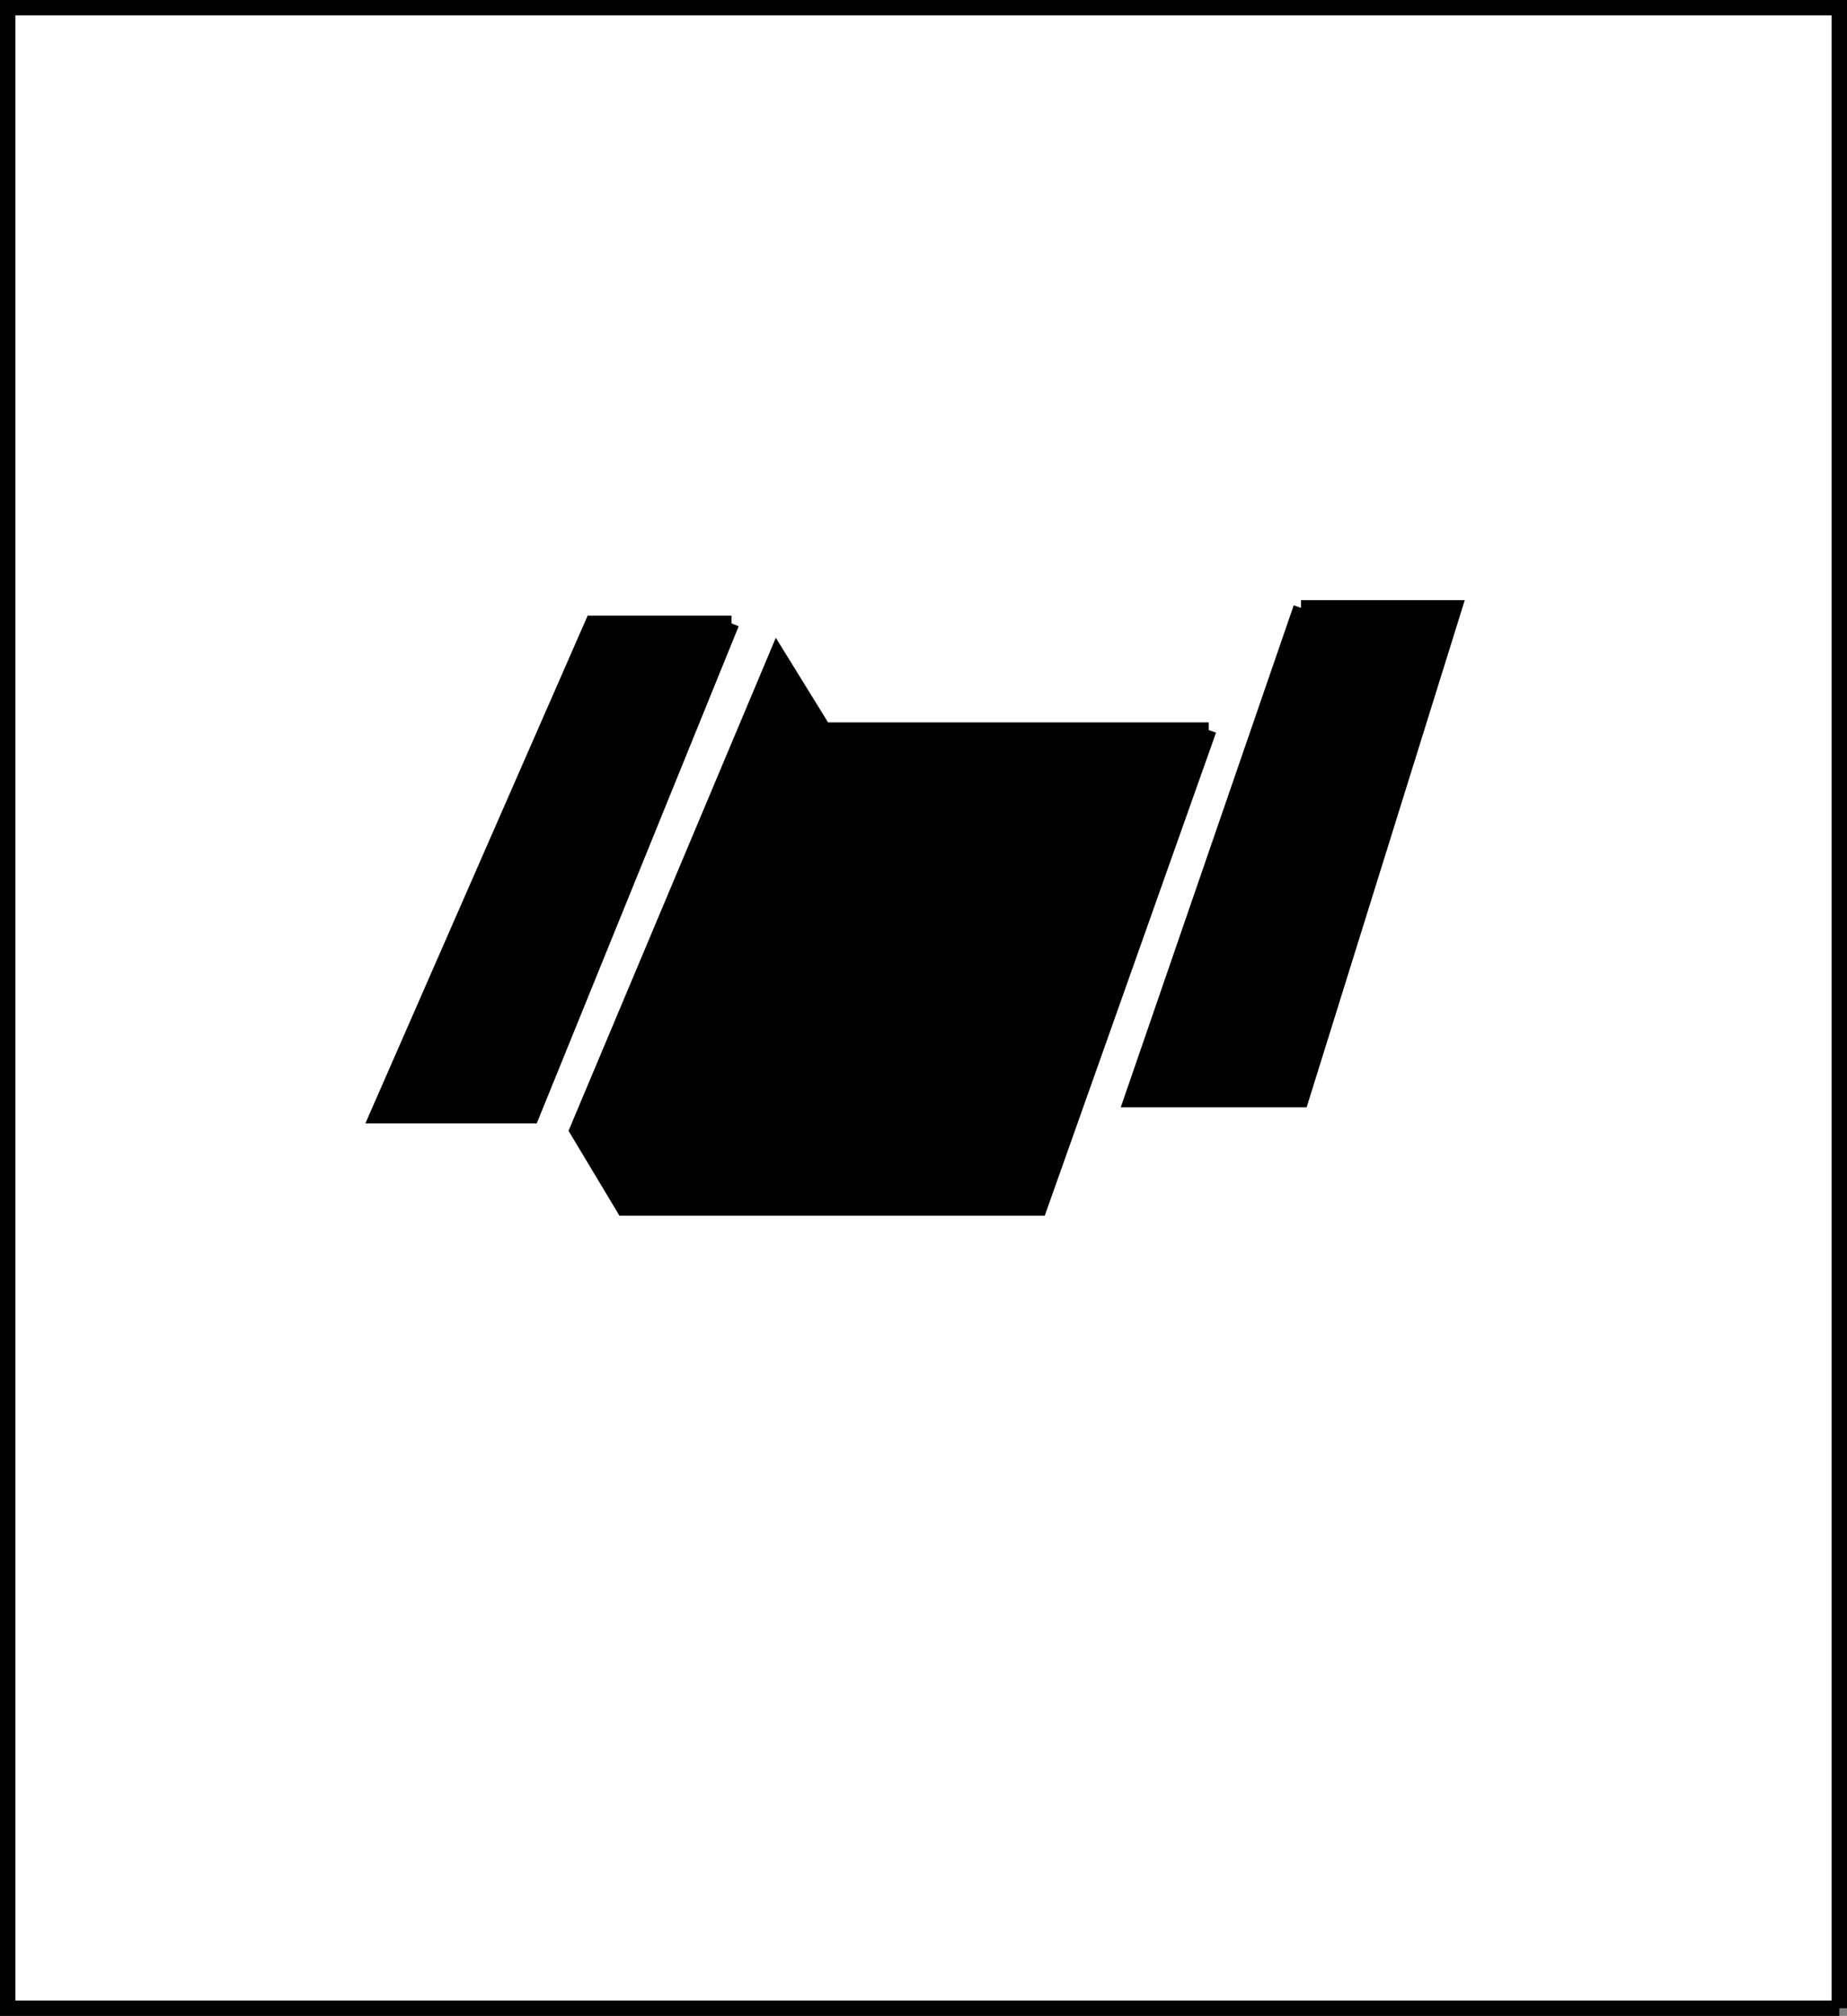<svg xmlns="http://www.w3.org/2000/svg" width="332.466" height="362.767"><rect width="100%" height="100%" fill="#808080" stroke="none"/><path fill="#fff" stroke="#000" stroke-miterlimit="10" stroke-width="2.767" d="M331.083 361.384v-360H1.383v360h329.7"/><path stroke="#000" stroke-miterlimit="10" stroke-width="2.767" d="M131.68 112.18h-25l-38.797 88.602H95.68l36-88.602m102.5-2.797-30.5 88.5h30.5l27.602-88.5H234.18m-16.597 22h-69.301l-8.399-13.601-36 85.602 8.399 14h74.8l30.5-86"/></svg>
